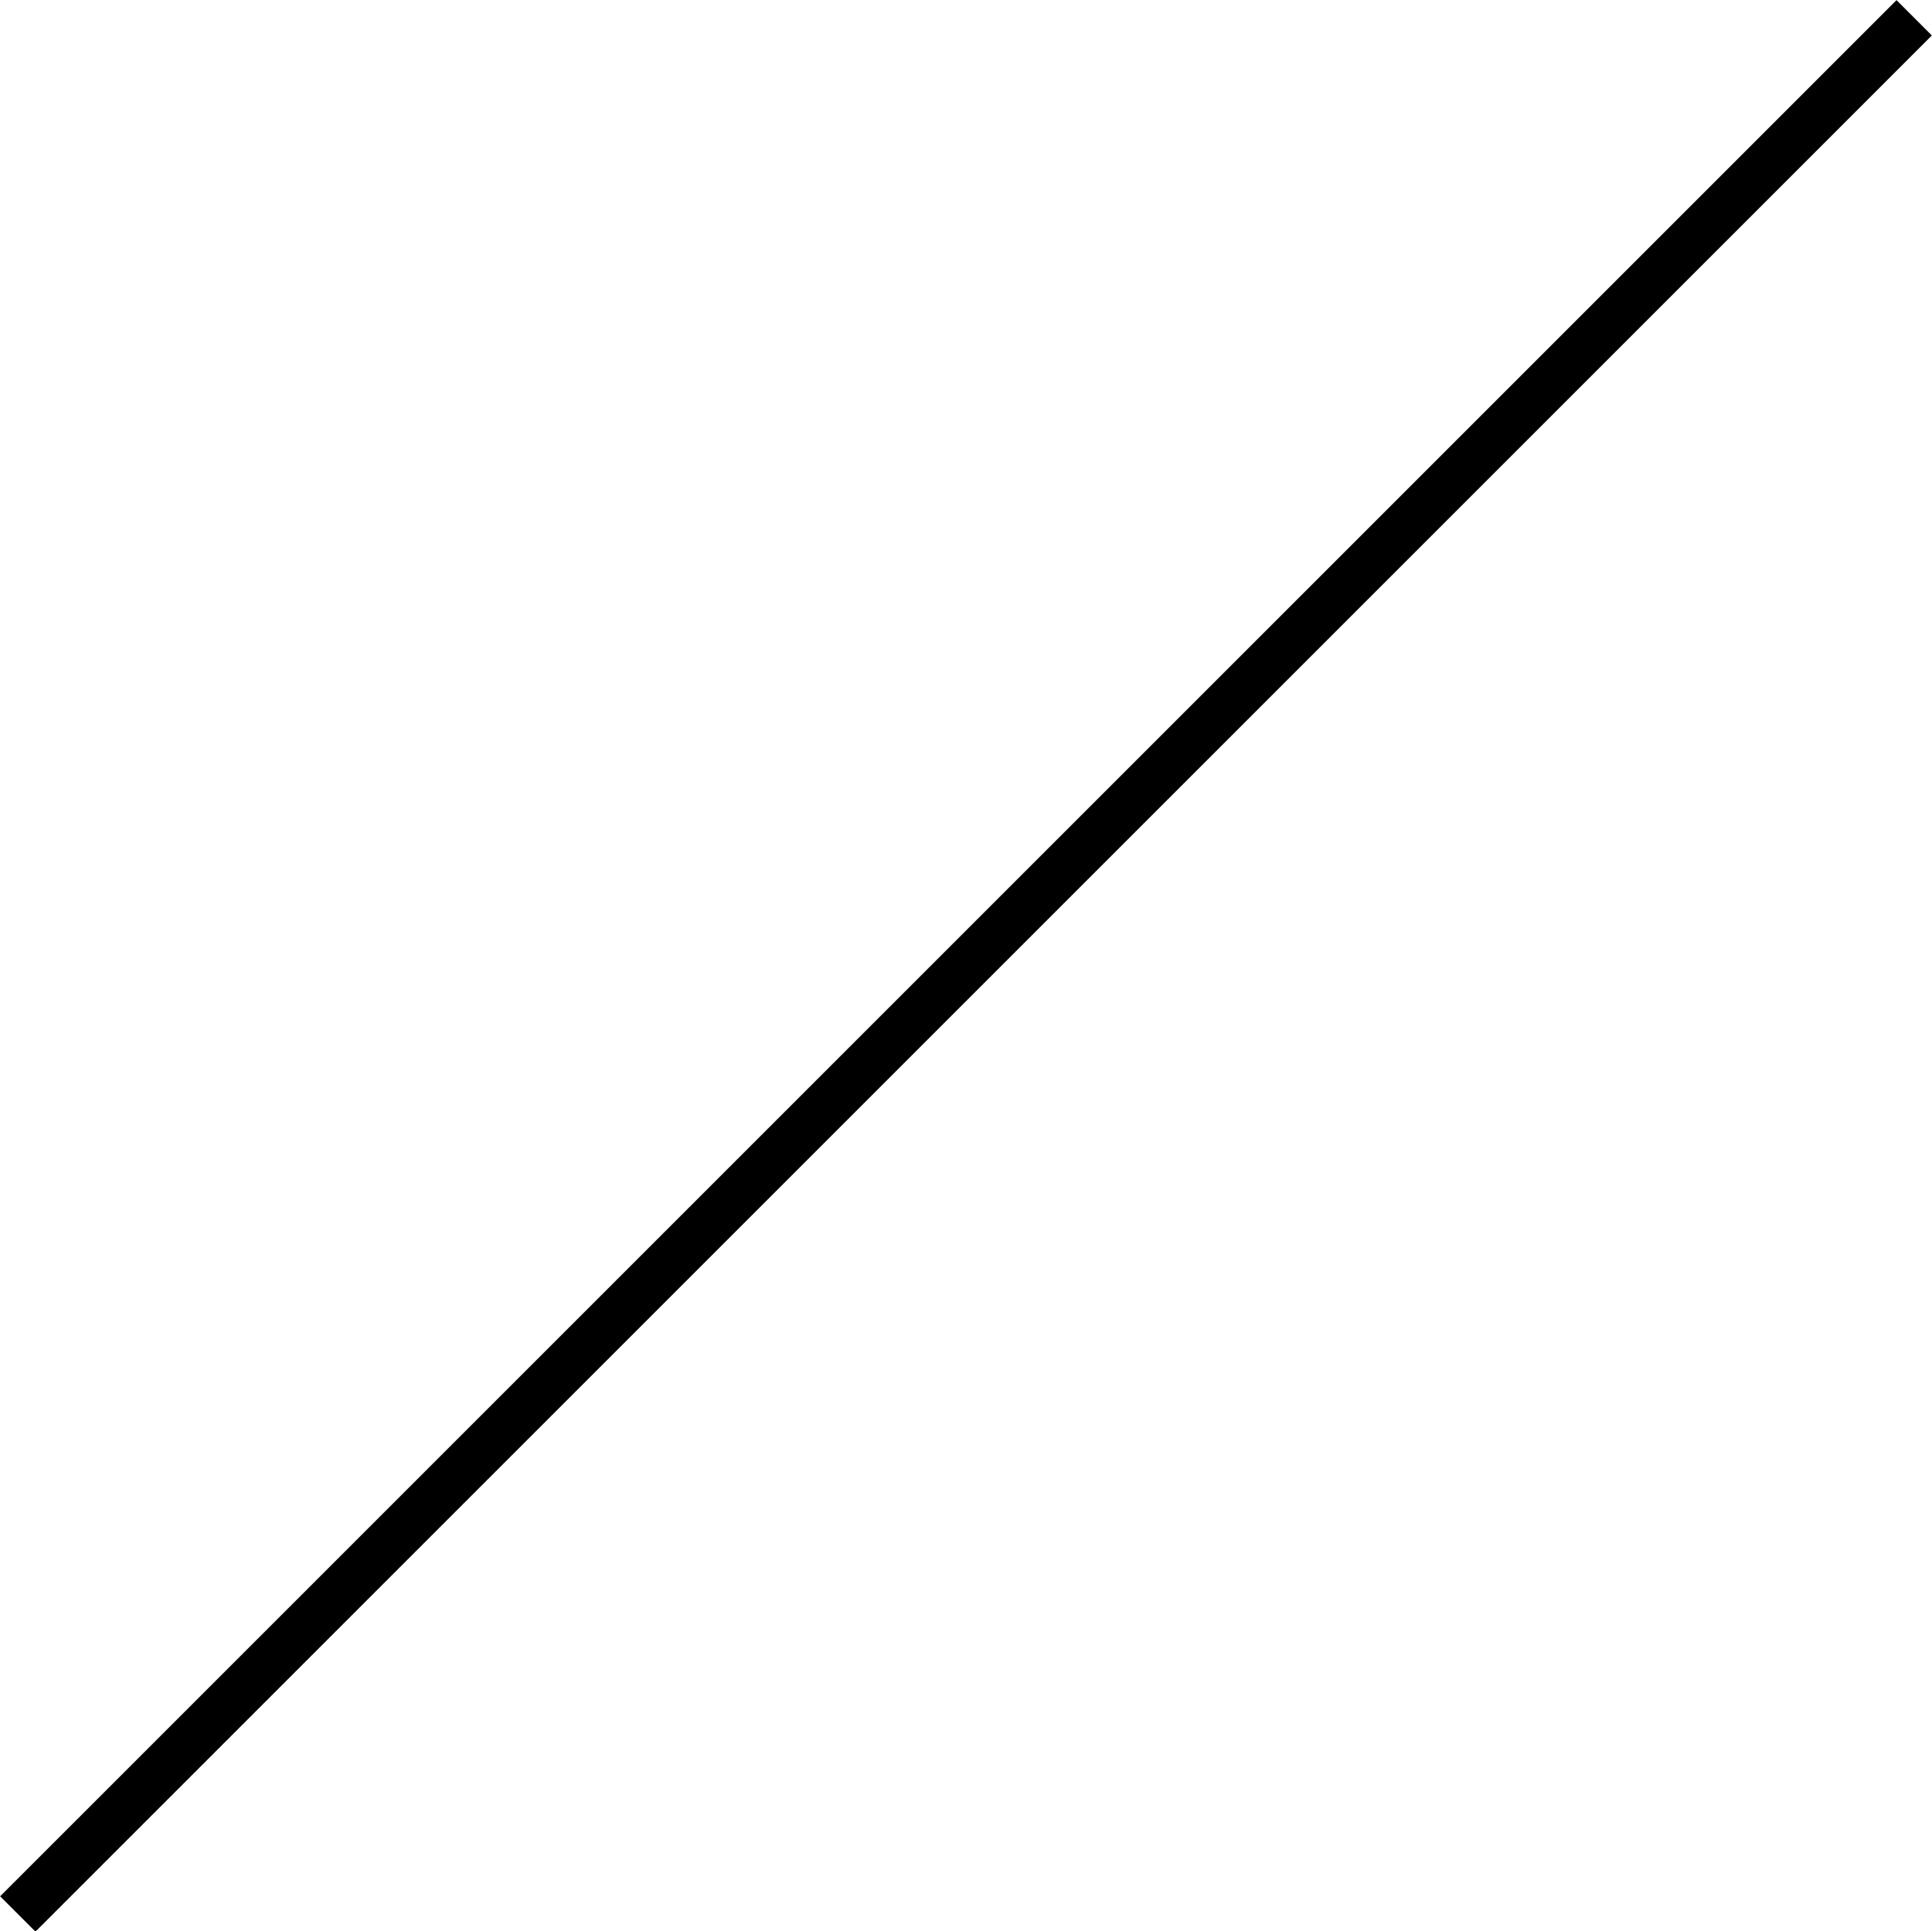 <svg xmlns="http://www.w3.org/2000/svg" viewBox="0 0 33.63 33.62"><defs><style>.cls-1{fill:none;stroke:#000;stroke-miterlimit:10;stroke-width:0.87px;}</style></defs><title>アセット 3</title><g id="レイヤー_2" data-name="レイヤー 2"><g id="レイヤー_1-2" data-name="レイヤー 1"><line class="cls-1" x1="0.31" y1="33.32" x2="33.32" y2="0.31"/></g></g></svg>